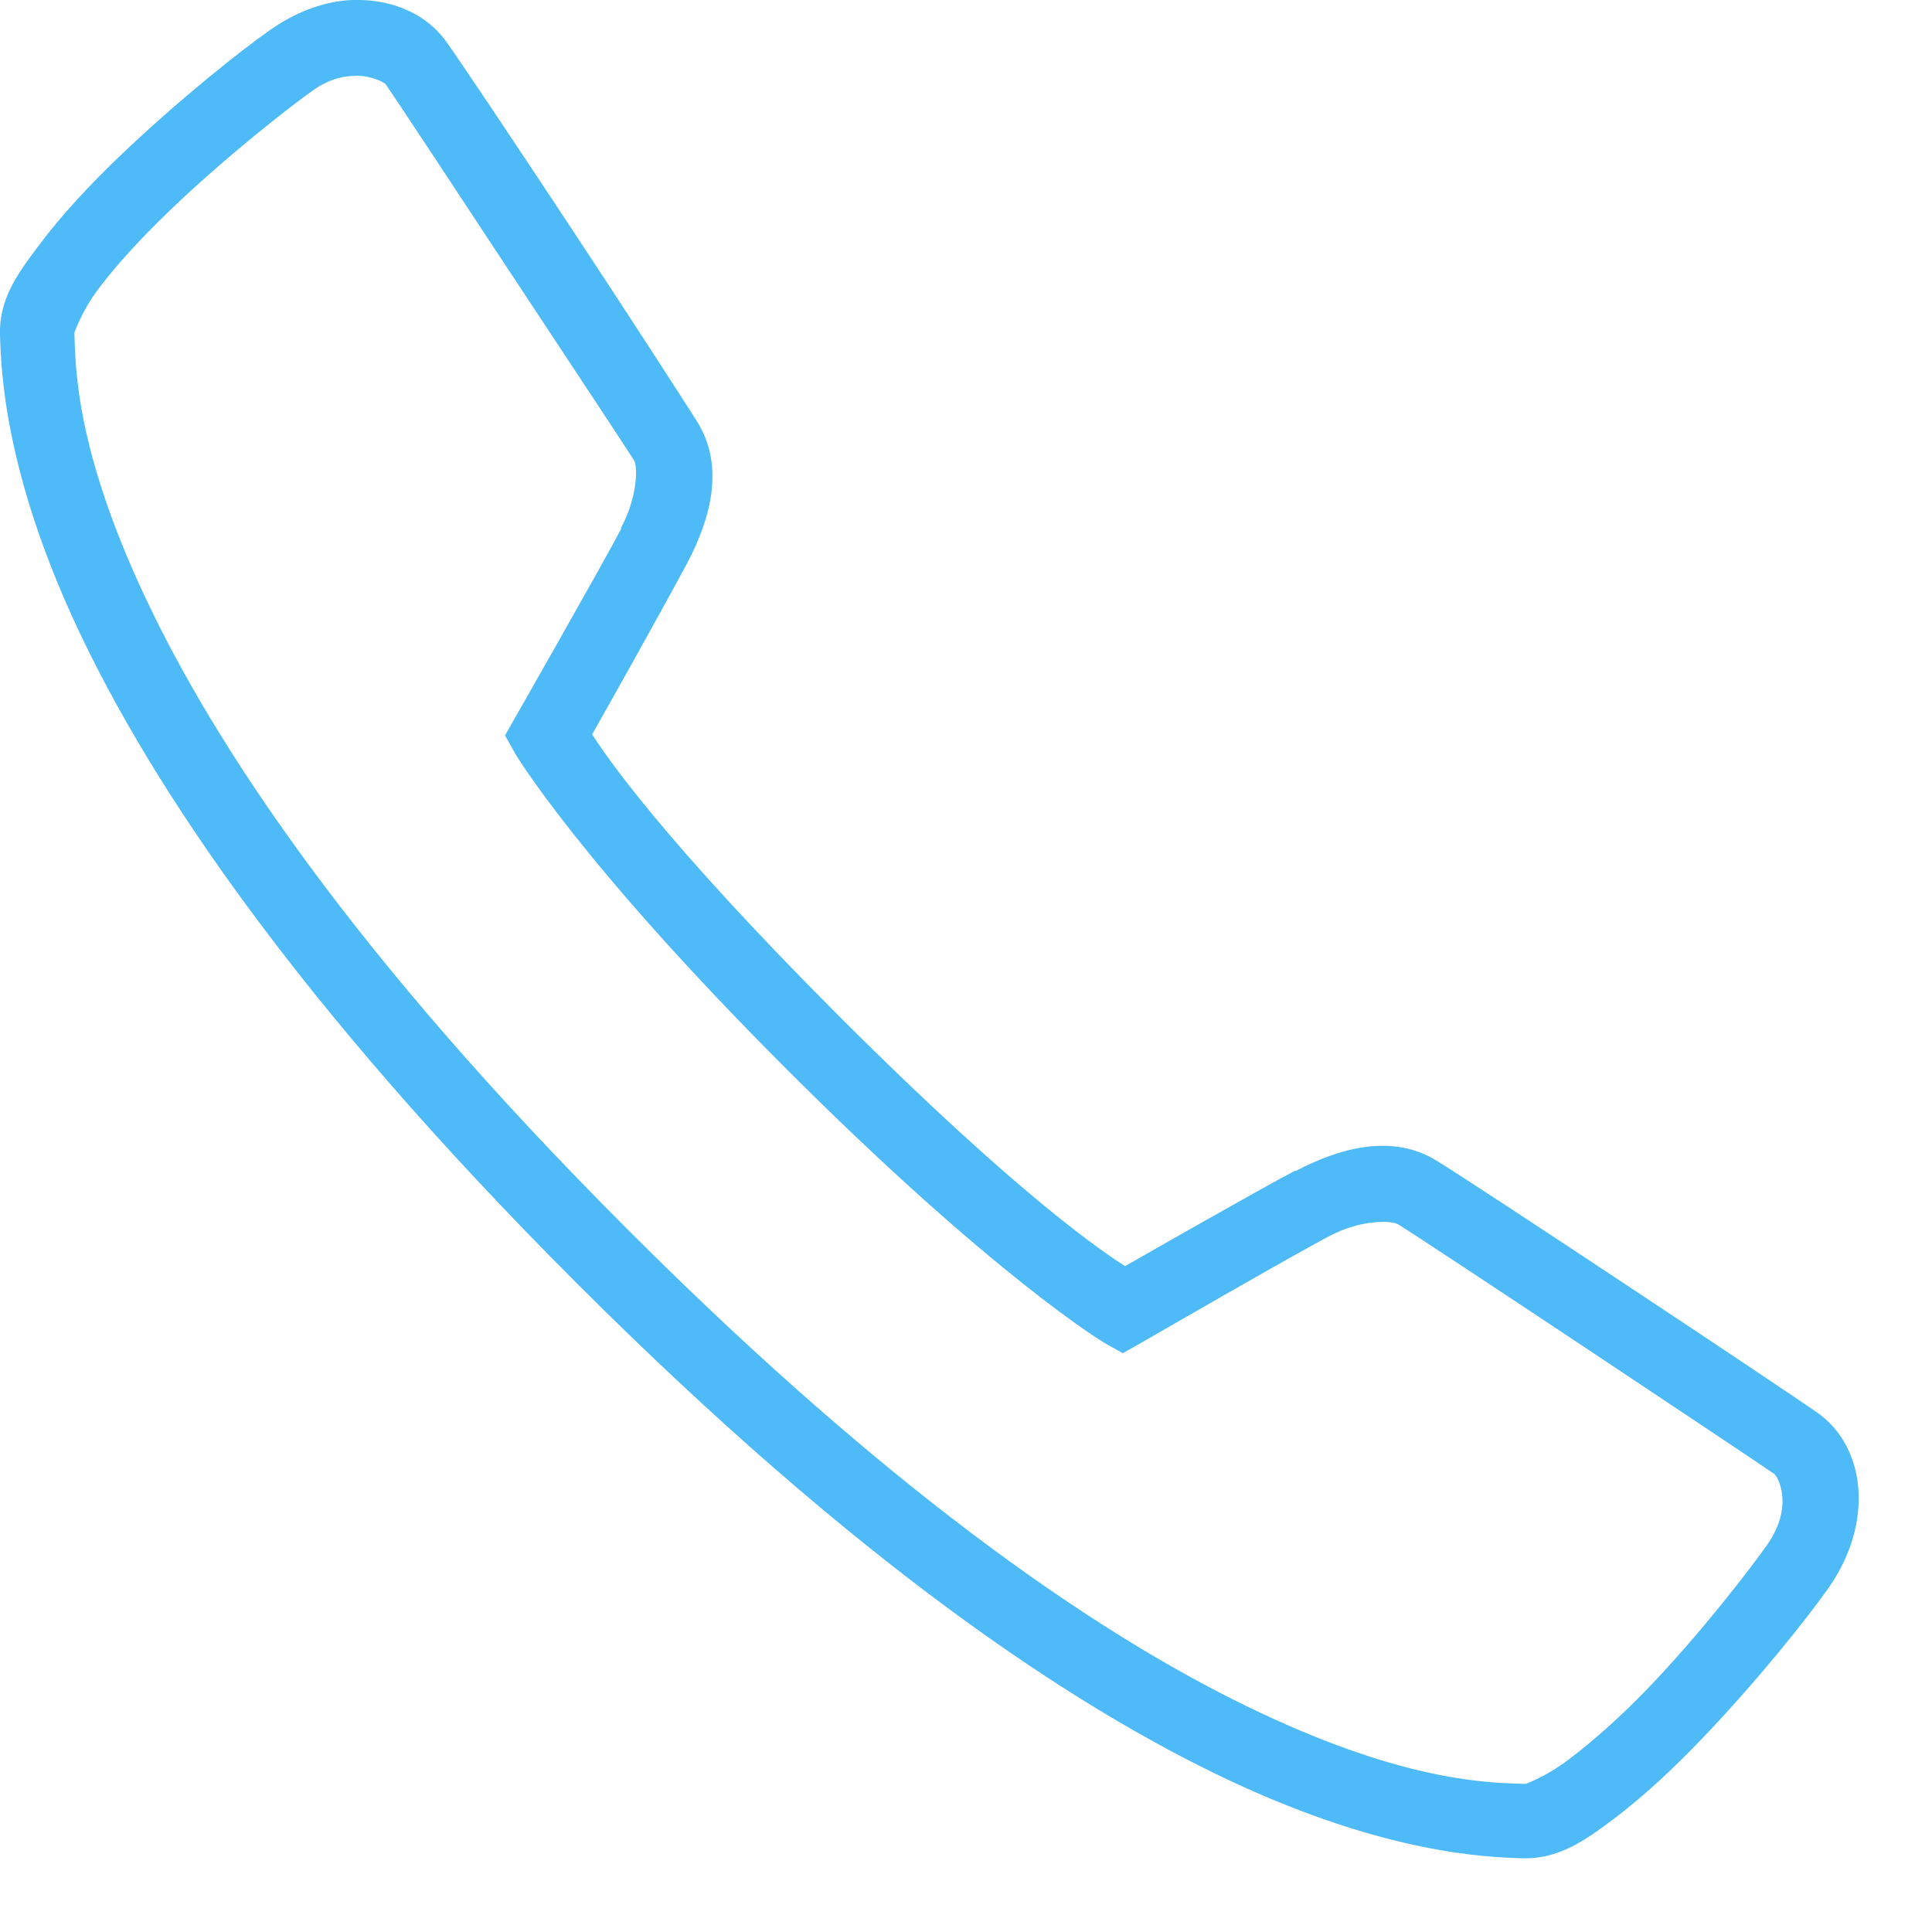 <?xml version="1.0" encoding="UTF-8"?>
<svg width="12px" height="12px" viewBox="0 0 12 12" version="1.1" xmlns="http://www.w3.org/2000/svg" xmlns:xlink="http://www.w3.org/1999/xlink">
    <!-- Generator: Sketch 46.2 (44496) - http://www.bohemiancoding.com/sketch -->
    <desc>Created with Sketch.</desc>
    <defs></defs>
    <g id="Mobile" stroke="none" stroke-width="1" fill="none" fill-rule="evenodd" opacity="0.801">
        <g id="Login-Setup-1" transform="translate(-50, -402)" fill="#23A9F6">
            <g id="Text-Field:-Username" transform="translate(38, 399)">
                <g id="Group" transform="translate(12, 3)">
                    <path d="M2.142,0.003 C1.99,0.019 1.833,0.078 1.681,0.184 C1.5,0.31 1.104,0.624 0.736,0.977 C0.552,1.154 0.38,1.339 0.246,1.518 C0.111,1.697 -0.007,1.856 0,2.08 C0.007,2.298 0.026,2.93 0.483,3.905 C0.941,4.88 1.837,6.224 3.577,7.965 C5.318,9.707 6.662,10.601 7.637,11.059 C8.613,11.517 9.238,11.535 9.455,11.542 C9.679,11.549 9.845,11.432 10.024,11.297 C10.203,11.162 10.389,10.99 10.565,10.806 C10.918,10.438 11.232,10.042 11.358,9.862 C11.641,9.458 11.591,8.986 11.286,8.773 C11.088,8.634 9.196,7.376 8.921,7.208 C8.653,7.044 8.335,7.123 8.048,7.273 C8.046,7.274 8.043,7.272 8.041,7.273 C7.802,7.399 7.15,7.772 6.988,7.864 C6.87,7.789 6.348,7.447 5.221,6.321 C4.106,5.205 3.758,4.687 3.678,4.561 C3.768,4.404 4.145,3.73 4.27,3.494 C4.421,3.207 4.5,2.886 4.327,2.614 C4.25,2.492 3.903,1.954 3.548,1.417 C3.193,0.88 2.855,0.374 2.77,0.256 C2.662,0.107 2.487,0.02 2.294,0.003 C2.245,-0.001 2.193,-0.002 2.142,0.003 Z M2.185,0.472 C2.208,0.471 2.23,0.47 2.25,0.472 C2.33,0.482 2.387,0.513 2.395,0.523 C2.44,0.585 2.805,1.14 3.159,1.677 C3.513,2.213 3.874,2.758 3.938,2.859 C3.959,2.892 3.965,3.076 3.858,3.277 L3.858,3.285 C3.74,3.51 3.202,4.453 3.202,4.453 L3.137,4.568 L3.202,4.684 C3.202,4.684 3.603,5.359 4.89,6.645 C6.177,7.932 6.858,8.34 6.858,8.34 L6.974,8.405 L7.089,8.34 C7.089,8.34 8.032,7.795 8.258,7.677 C8.457,7.571 8.646,7.582 8.683,7.604 C8.872,7.72 10.89,9.064 11.02,9.155 C11.043,9.172 11.145,9.354 10.976,9.595 C10.877,9.736 10.566,10.143 10.233,10.489 C10.067,10.662 9.889,10.819 9.743,10.929 C9.6,11.037 9.478,11.079 9.476,11.08 C9.475,11.08 9.47,11.08 9.469,11.08 C9.243,11.073 8.74,11.067 7.832,10.64 C6.918,10.211 5.615,9.354 3.902,7.64 C2.189,5.928 1.331,4.624 0.902,3.71 C0.472,2.796 0.469,2.289 0.462,2.066 C0.462,2.07 0.503,1.938 0.613,1.792 C0.723,1.646 0.88,1.475 1.053,1.309 C1.399,0.976 1.806,0.658 1.947,0.559 C2.037,0.496 2.117,0.476 2.185,0.472 Z" id="Shape"></path>
                </g>
            </g>
        </g>
    </g>
</svg>